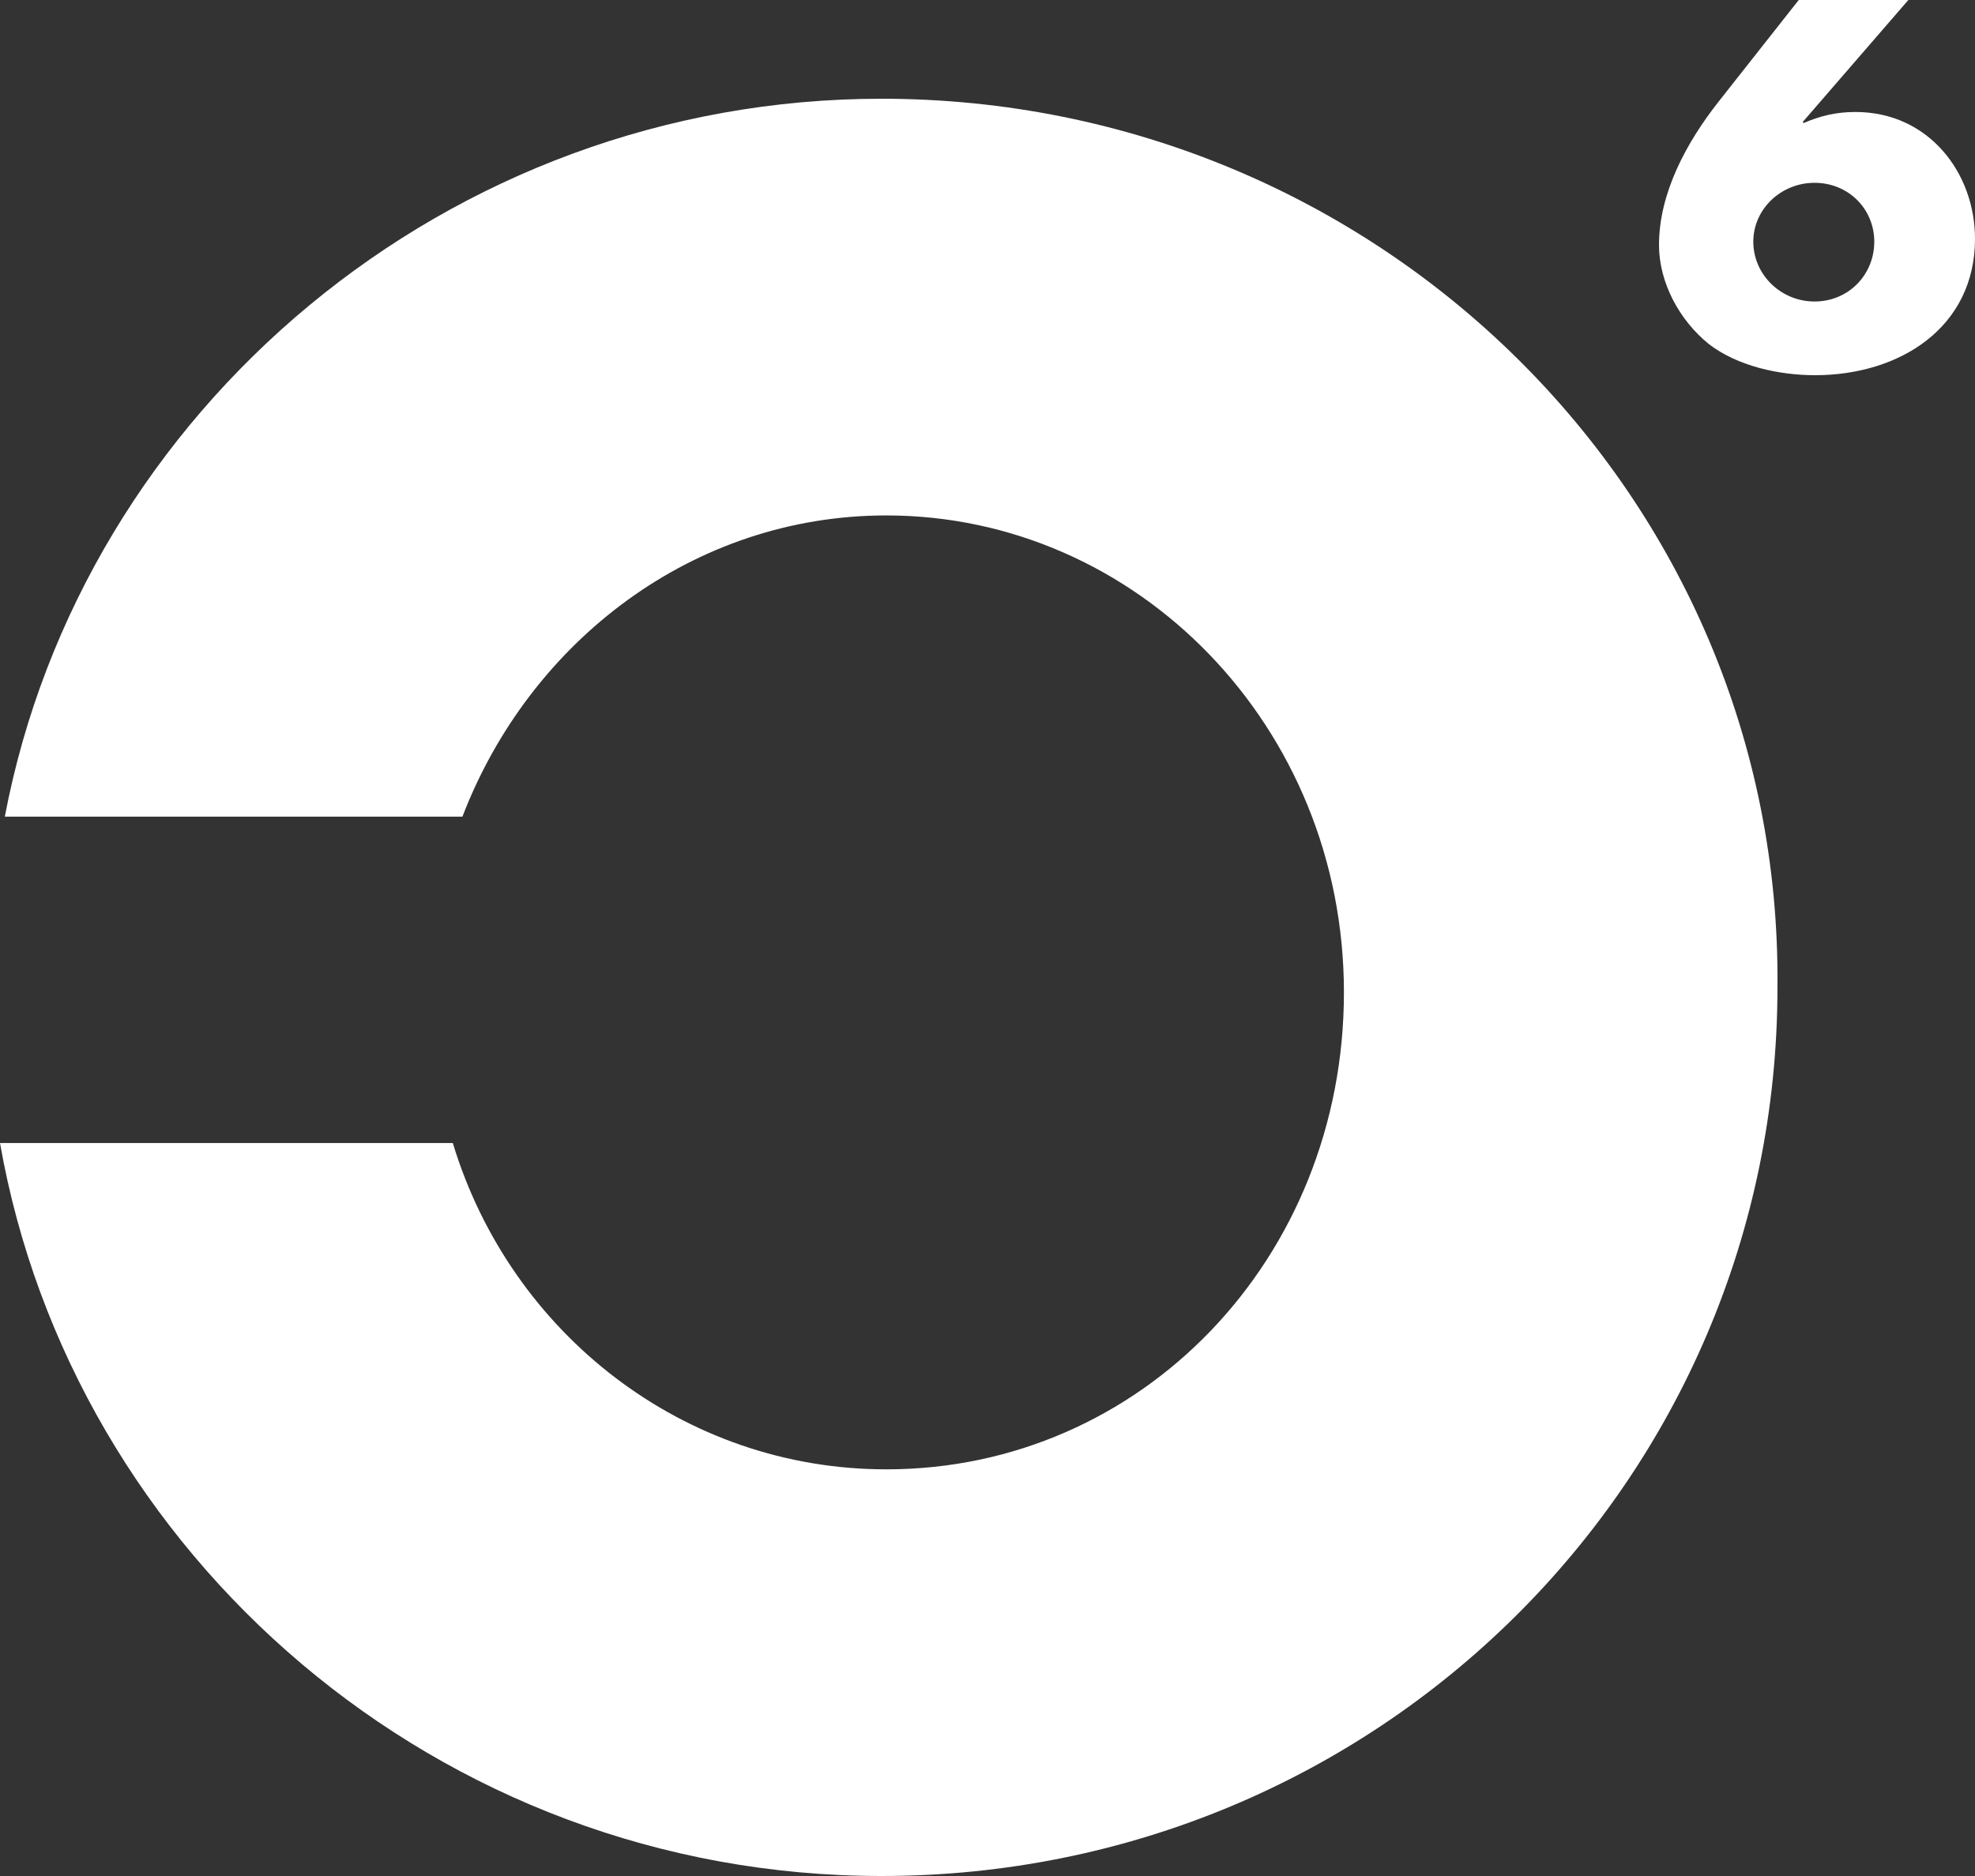<svg width="200" height="190" viewBox="0 0 200 190" fill="none" xmlns="http://www.w3.org/2000/svg">
<rect x="0" y="0" width="200" height="190" fill="#333333" stroke="none"/>
<path d="M89.266 10C45.365 10 8.292 41.525 0.488 82.712H46.828C53.657 64.915 70.242 52.203 89.754 52.203C115.119 52.203 136.094 73.559 136.094 100.508C136.094 127.458 115.607 148.814 89.754 148.814C69.267 148.814 51.706 135.085 45.853 115.763H0C7.317 157.458 44.389 190 89.266 190C139.509 190 179.996 149.831 179.996 100C180.483 50.169 139.509 10 89.266 10Z" fill="white"/>
<path d="M182.15 0L174.05 10.275C170.8 14.395 168 19.533 168 24.816C168 28.597 170.05 32.426 173.05 34.849C175.95 37.079 180.15 38 183.8 38C192.4 38 200 33.153 200 24.186C200 17.497 195.3 11.342 187.9 11.342C185.95 11.342 184.35 11.73 182.65 12.457L182.55 12.36L193.25 0H182.15ZM183.75 30.536C180.35 30.536 177.55 27.821 177.55 24.477C177.55 21.181 180.35 18.515 183.75 18.515C187.2 18.515 189.8 21.181 189.8 24.477C189.8 27.821 187.2 30.536 183.75 30.536Z" fill="white"/>
</svg>
